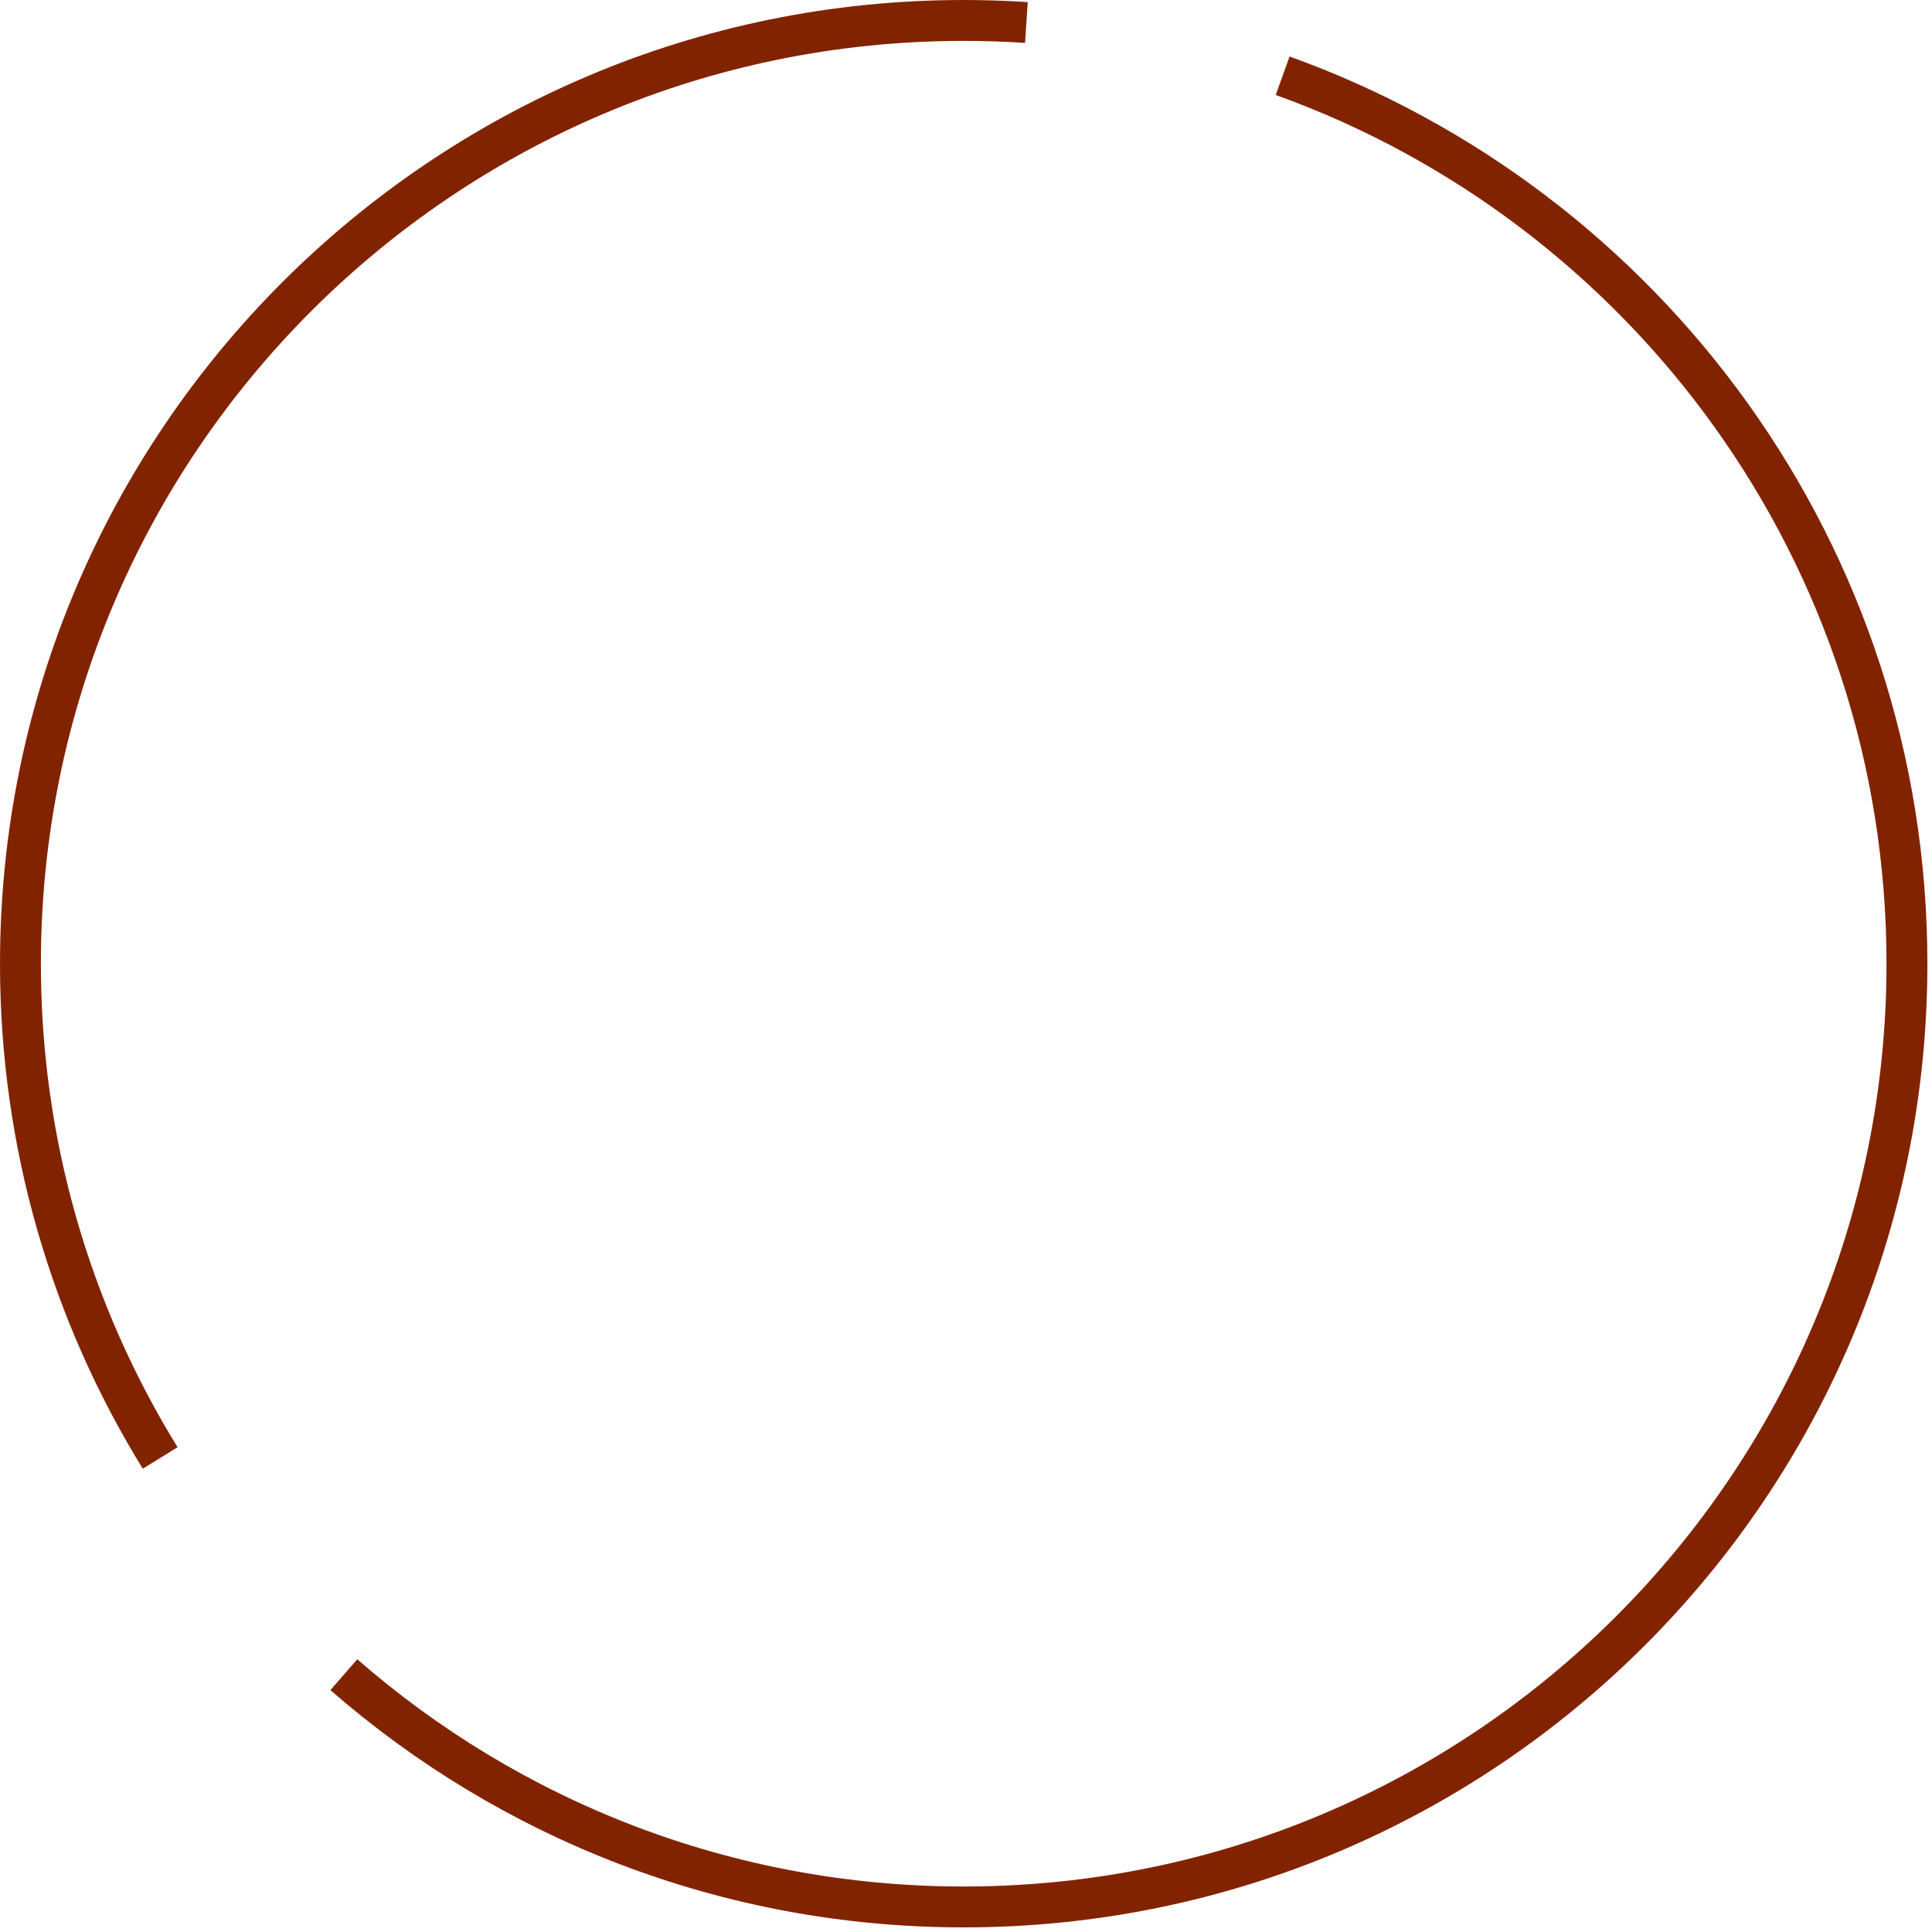 <svg width="413" height="413" viewBox="0 0 413 413" fill="none" xmlns="http://www.w3.org/2000/svg">
<path d="M34.239 311.667C15.298 280.941 4.371 244.75 4.371 206.007C4.371 94.647 94.647 4.371 206.007 4.371C210.511 4.371 214.98 4.519 219.41 4.81M73.503 357.996C108.938 388.915 155.285 407.643 206.007 407.643C317.367 407.643 407.643 317.367 407.643 206.007C407.643 118.577 351.997 44.143 274.19 16.191" stroke="#822300" stroke-width="8.741"/>
</svg>
